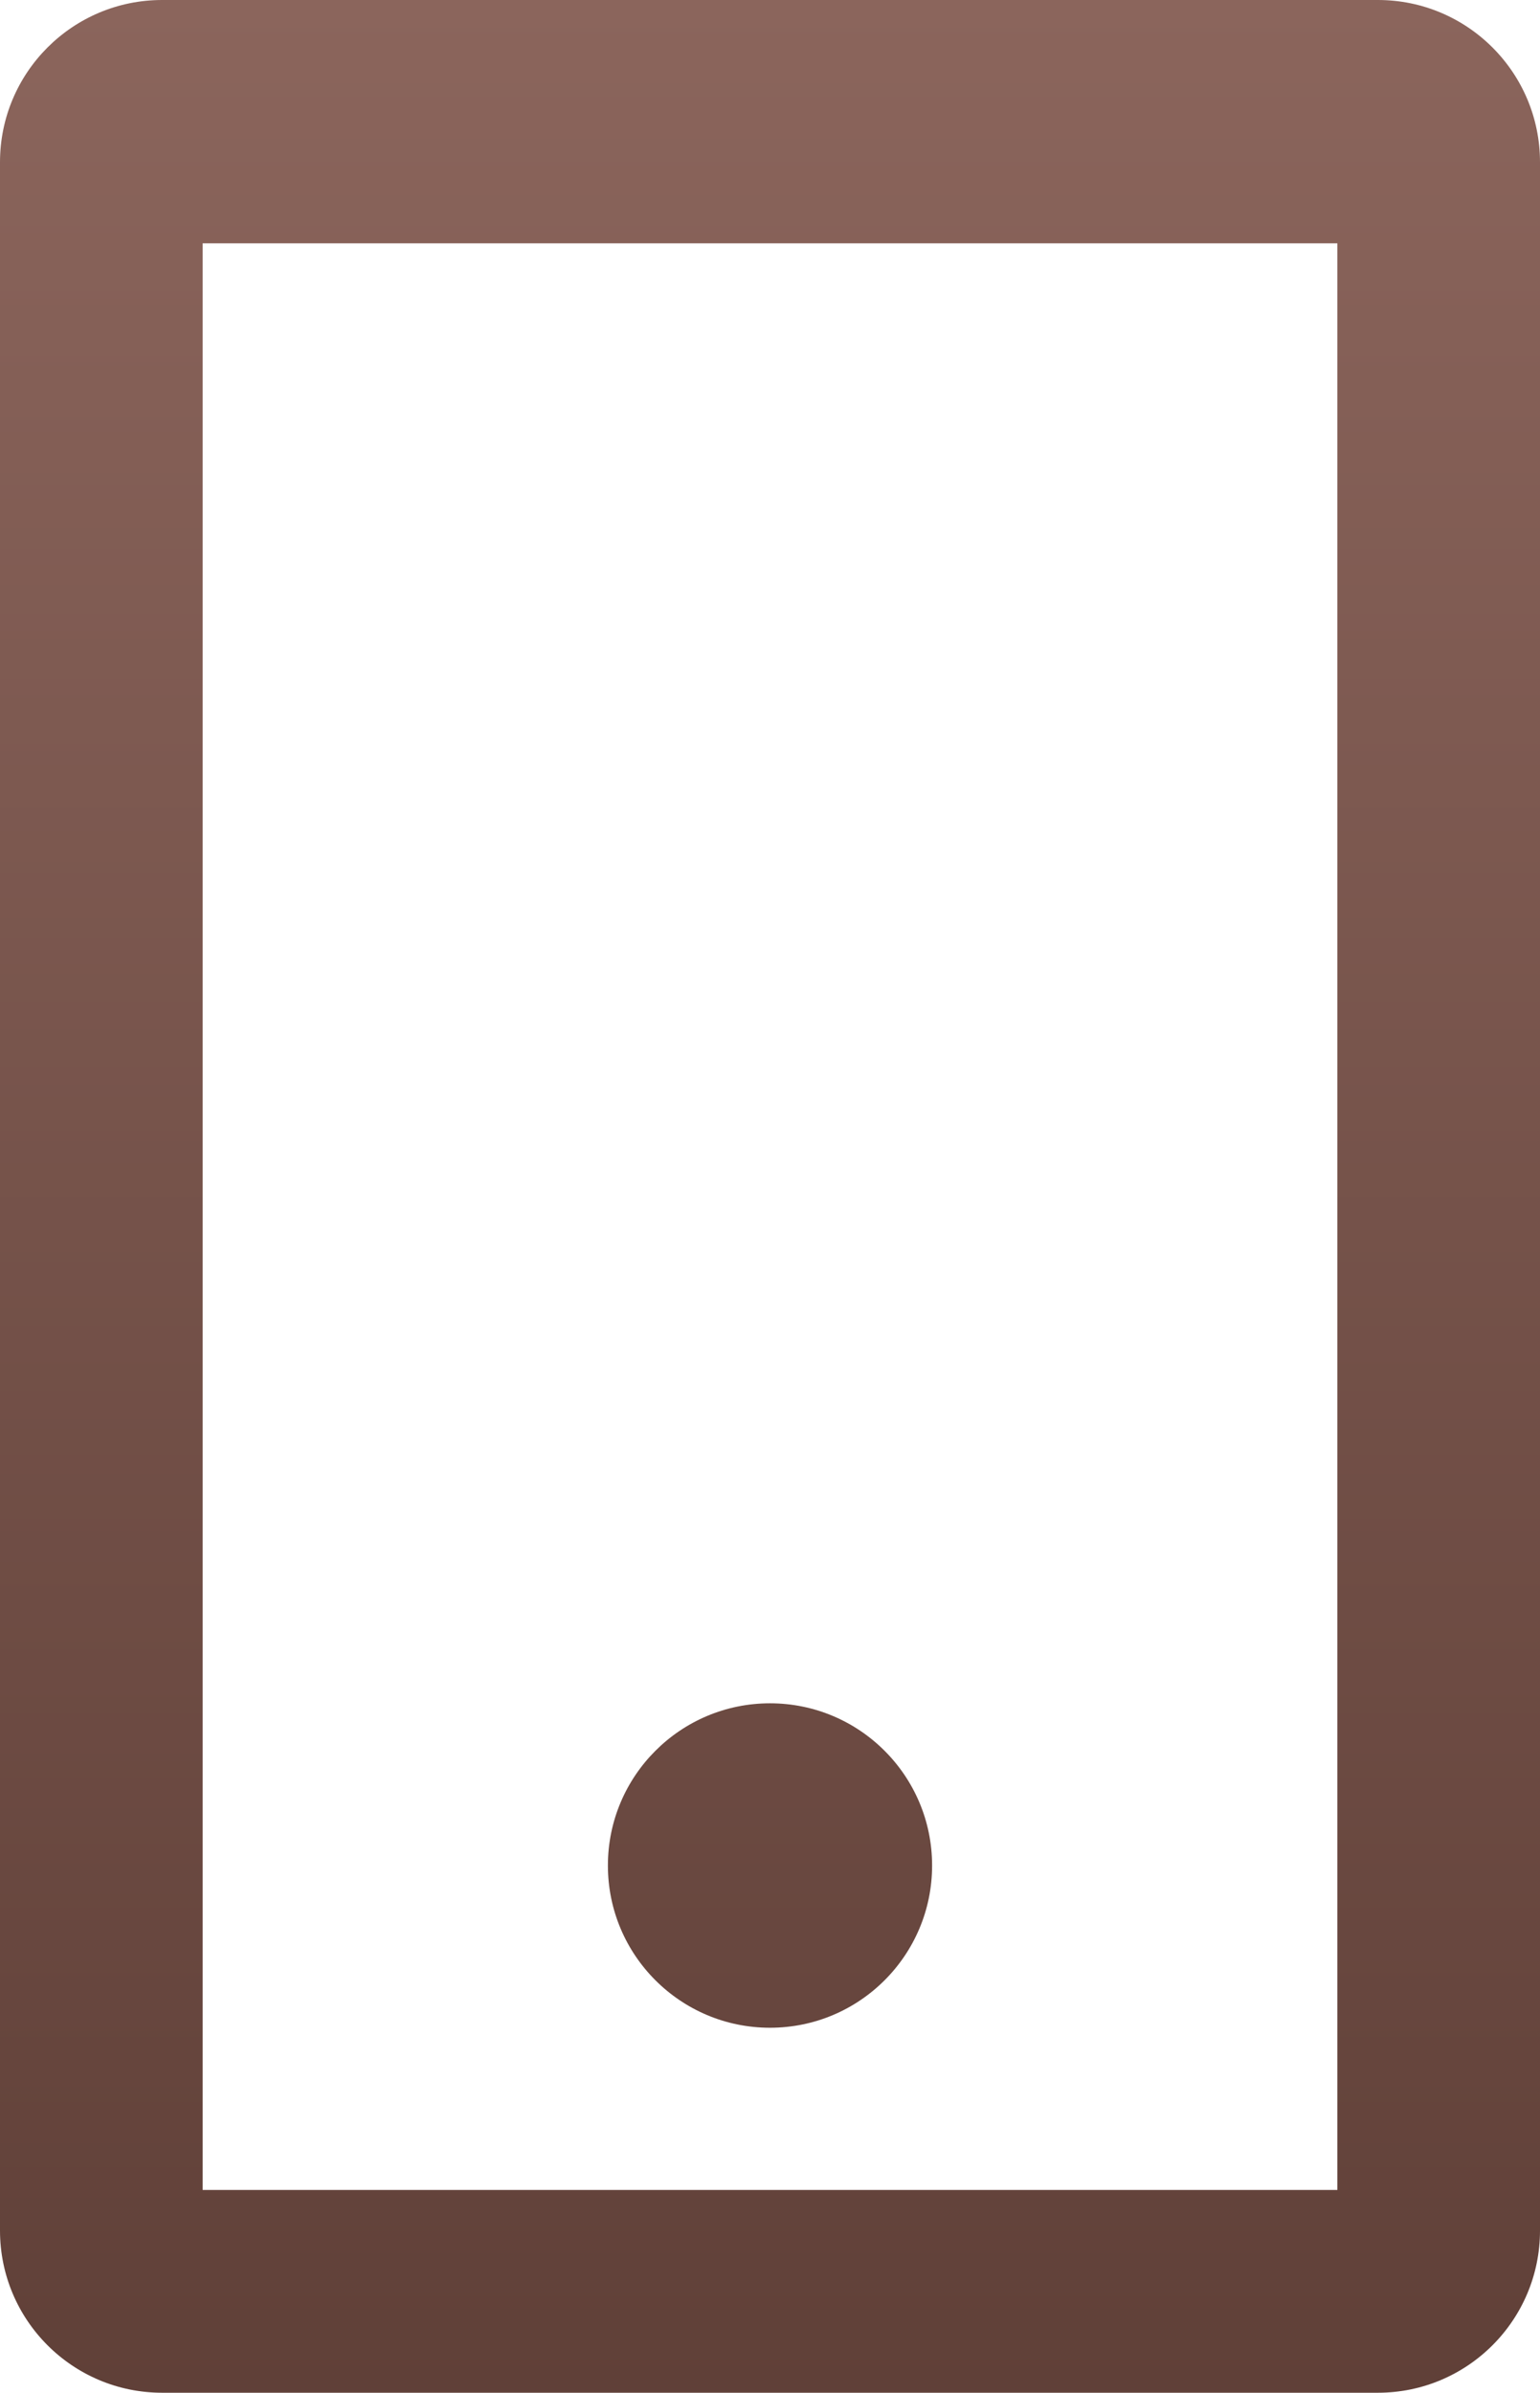 <svg width="38" height="59" viewBox="0 0 38 59" fill="none" xmlns="http://www.w3.org/2000/svg">
<g clip-path="url(#clip0_447_1402)">
<path fill-rule="evenodd" clip-rule="evenodd" d="M0 4C0 1.791 1.791 0 4 0H34C36.209 0 38 1.791 38 4V55C38 57.209 36.209 59 34 59H4C1.791 59 0 57.209 0 55V4ZM5 6H33V54H5V6ZM19 50C21.209 50 23 48.209 23 46C23 43.791 21.209 42 19 42C16.791 42 15 43.791 15 46C15 48.209 16.791 50 19 50Z" fill="url(#paint0_linear_447_1402)"/>
</g>
<defs>
<linearGradient id="paint0_linear_447_1402" x1="19" y1="0" x2="19" y2="59" gradientUnits="userSpaceOnUse">
<stop stop-color="#8B655C"/>
<stop offset="1" stop-color="#604038"/>
</linearGradient>
<clipPath id="clip0_447_1402">
<rect width="38" height="59" fill="white"/>
</clipPath>
</defs>
</svg>

